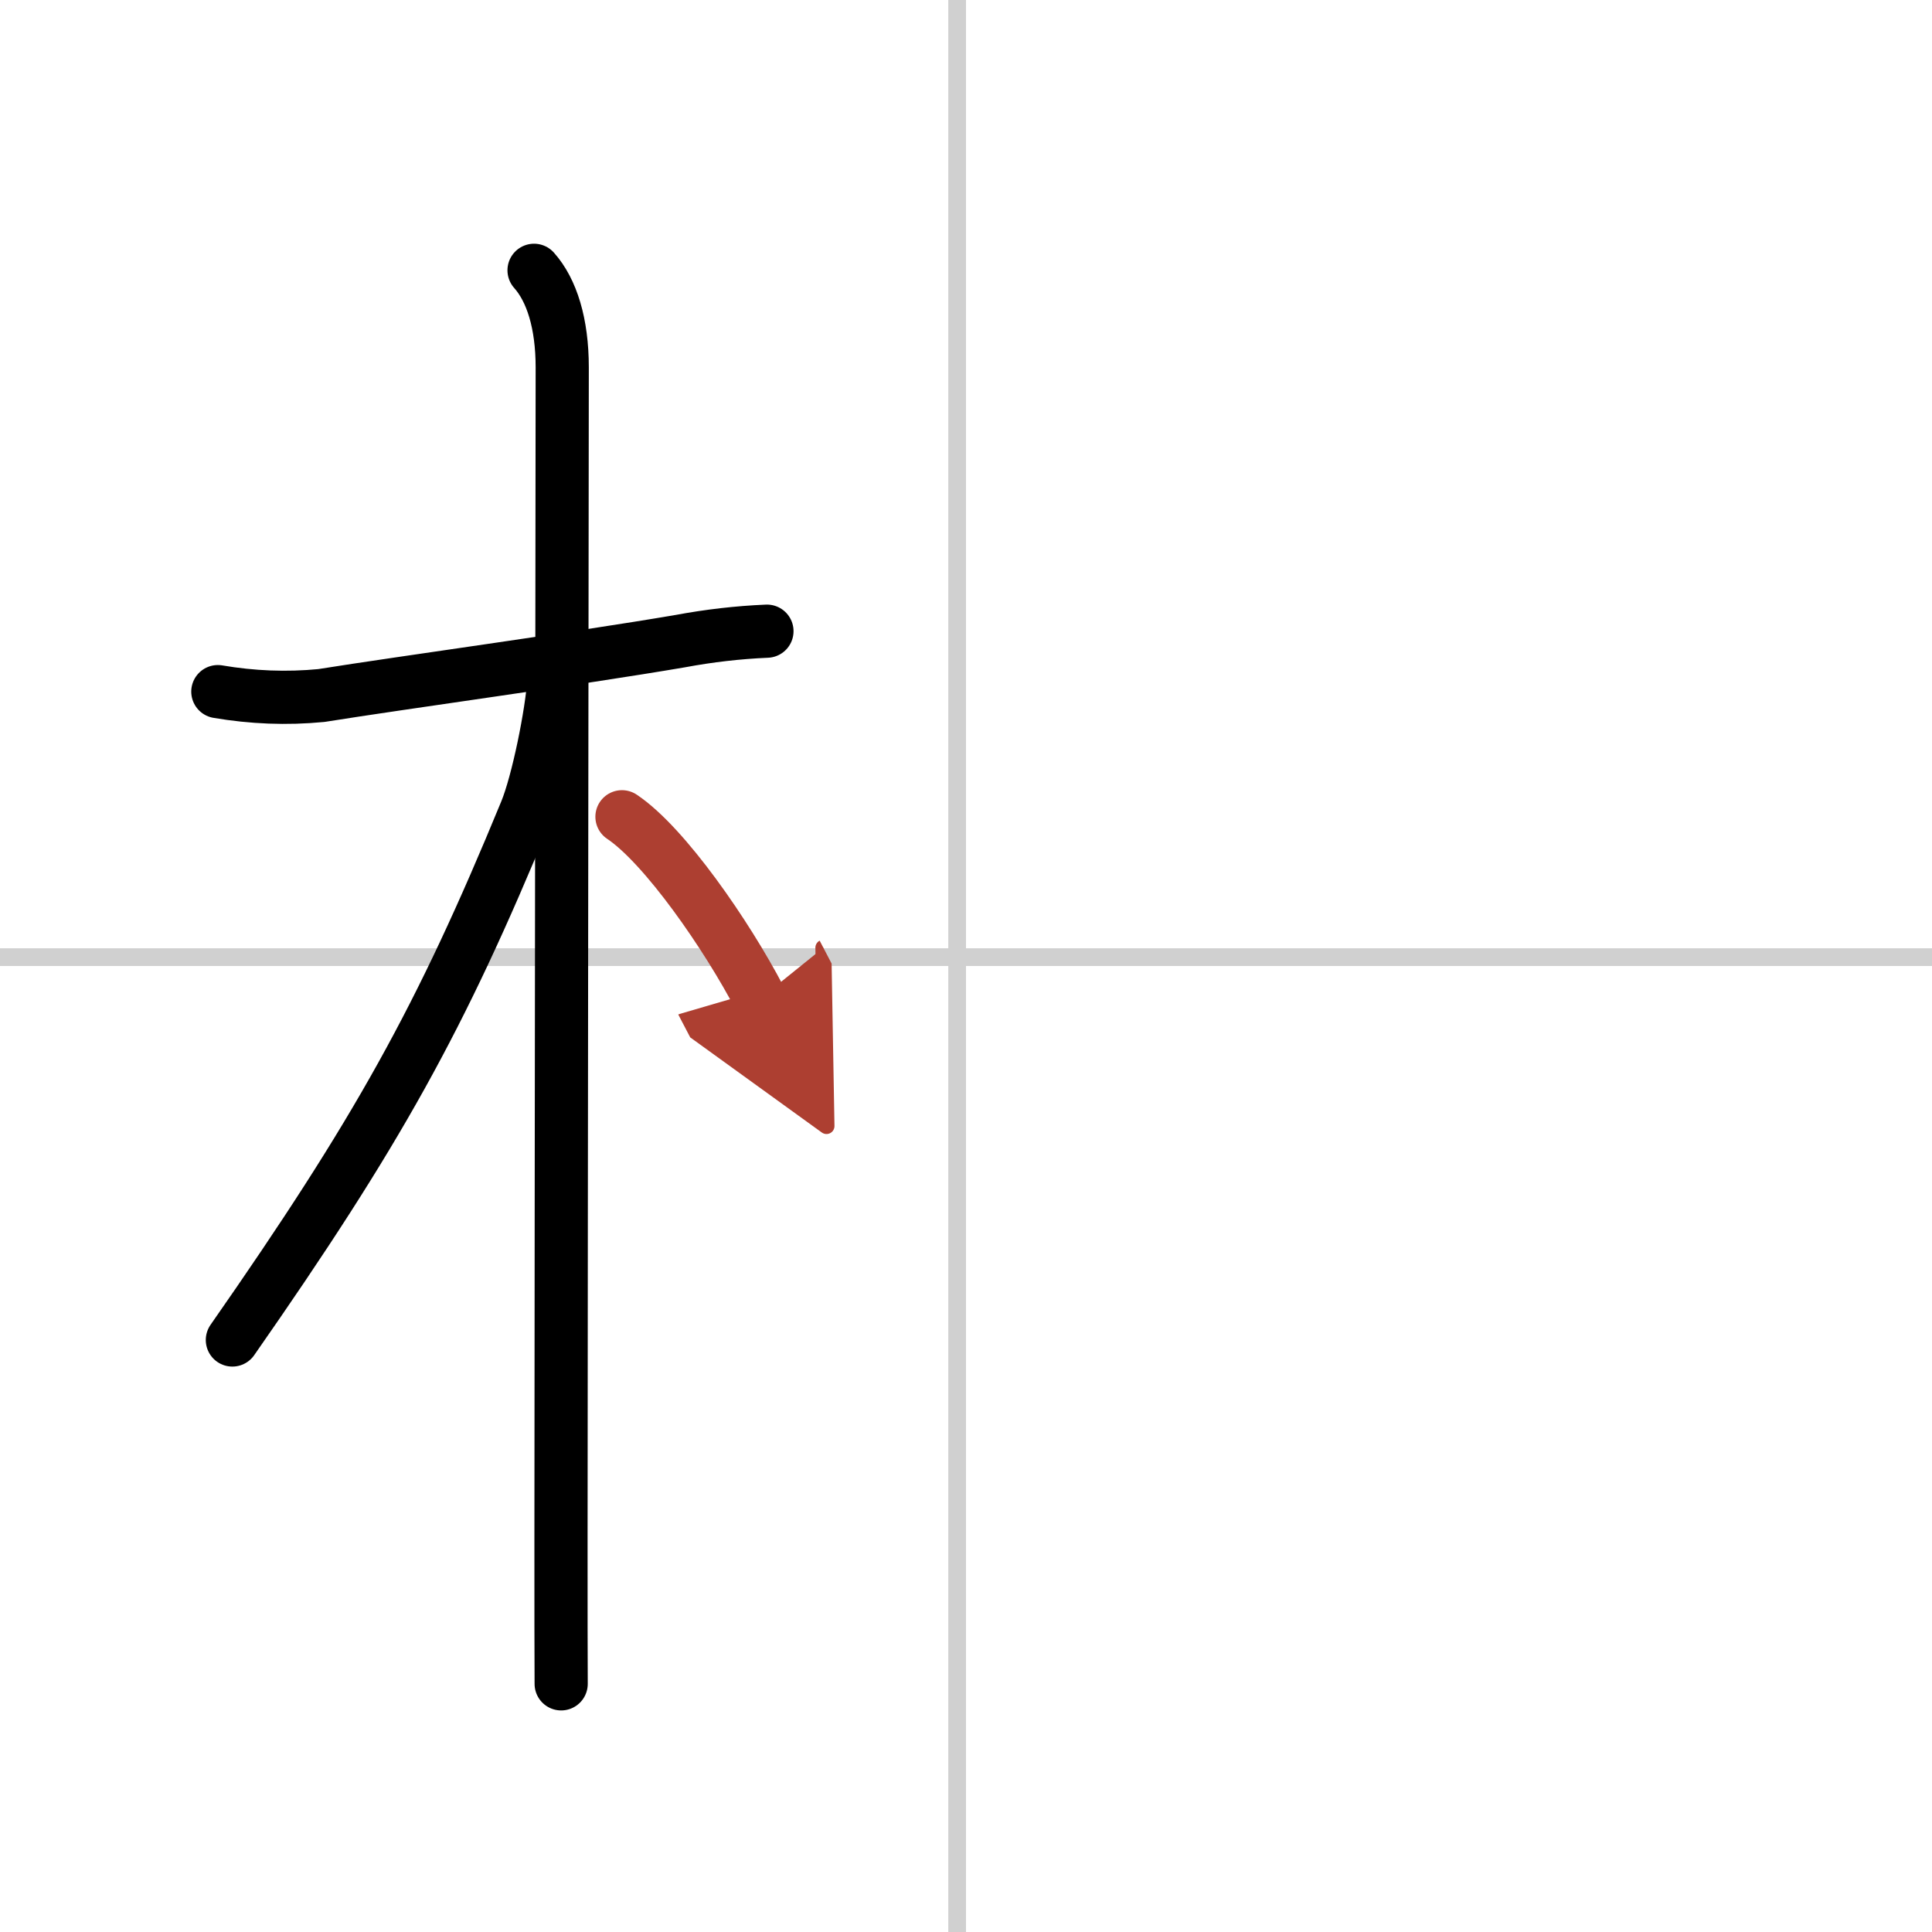 <svg width="400" height="400" viewBox="0 0 109 109" xmlns="http://www.w3.org/2000/svg"><defs><marker id="a" markerWidth="4" orient="auto" refX="1" refY="5" viewBox="0 0 10 10"><polyline points="0 0 10 5 0 10 1 5" fill="#ad3f31" stroke="#ad3f31"/></marker></defs><g fill="none" stroke="#000" stroke-linecap="round" stroke-linejoin="round" stroke-width="3"><rect width="100%" height="100%" fill="#fff" stroke="#fff"/><line x1="54" x2="54" y2="109" stroke="#d0d0d0" stroke-width="1"/><line x2="109" y1="54" y2="54" stroke="#d0d0d0" stroke-width="1"/><path d="m12.29 39.02c1.94 0.33 3.88 0.41 5.84 0.22 4.69-0.75 14.28-2.05 20.26-3.07 1.61-0.3 3.24-0.49 4.88-0.56"/><path d="m30.13 15.25c1 1.12 1.59 3 1.59 5.48 0 4.17-0.06 46.85-0.07 66.02 0 3.89 0 6.82 0.01 8.25"/><path d="m31.25 38.38c-0.12 1.89-0.91 5.78-1.58 7.4-4.82 11.72-8.39 18.11-16.56 29.82"/><path d="m35.09 46.08c2.41 1.61 5.91 6.67 7.79 10.27" marker-end="url(#a)" stroke="#ad3f31"/></g></svg>
